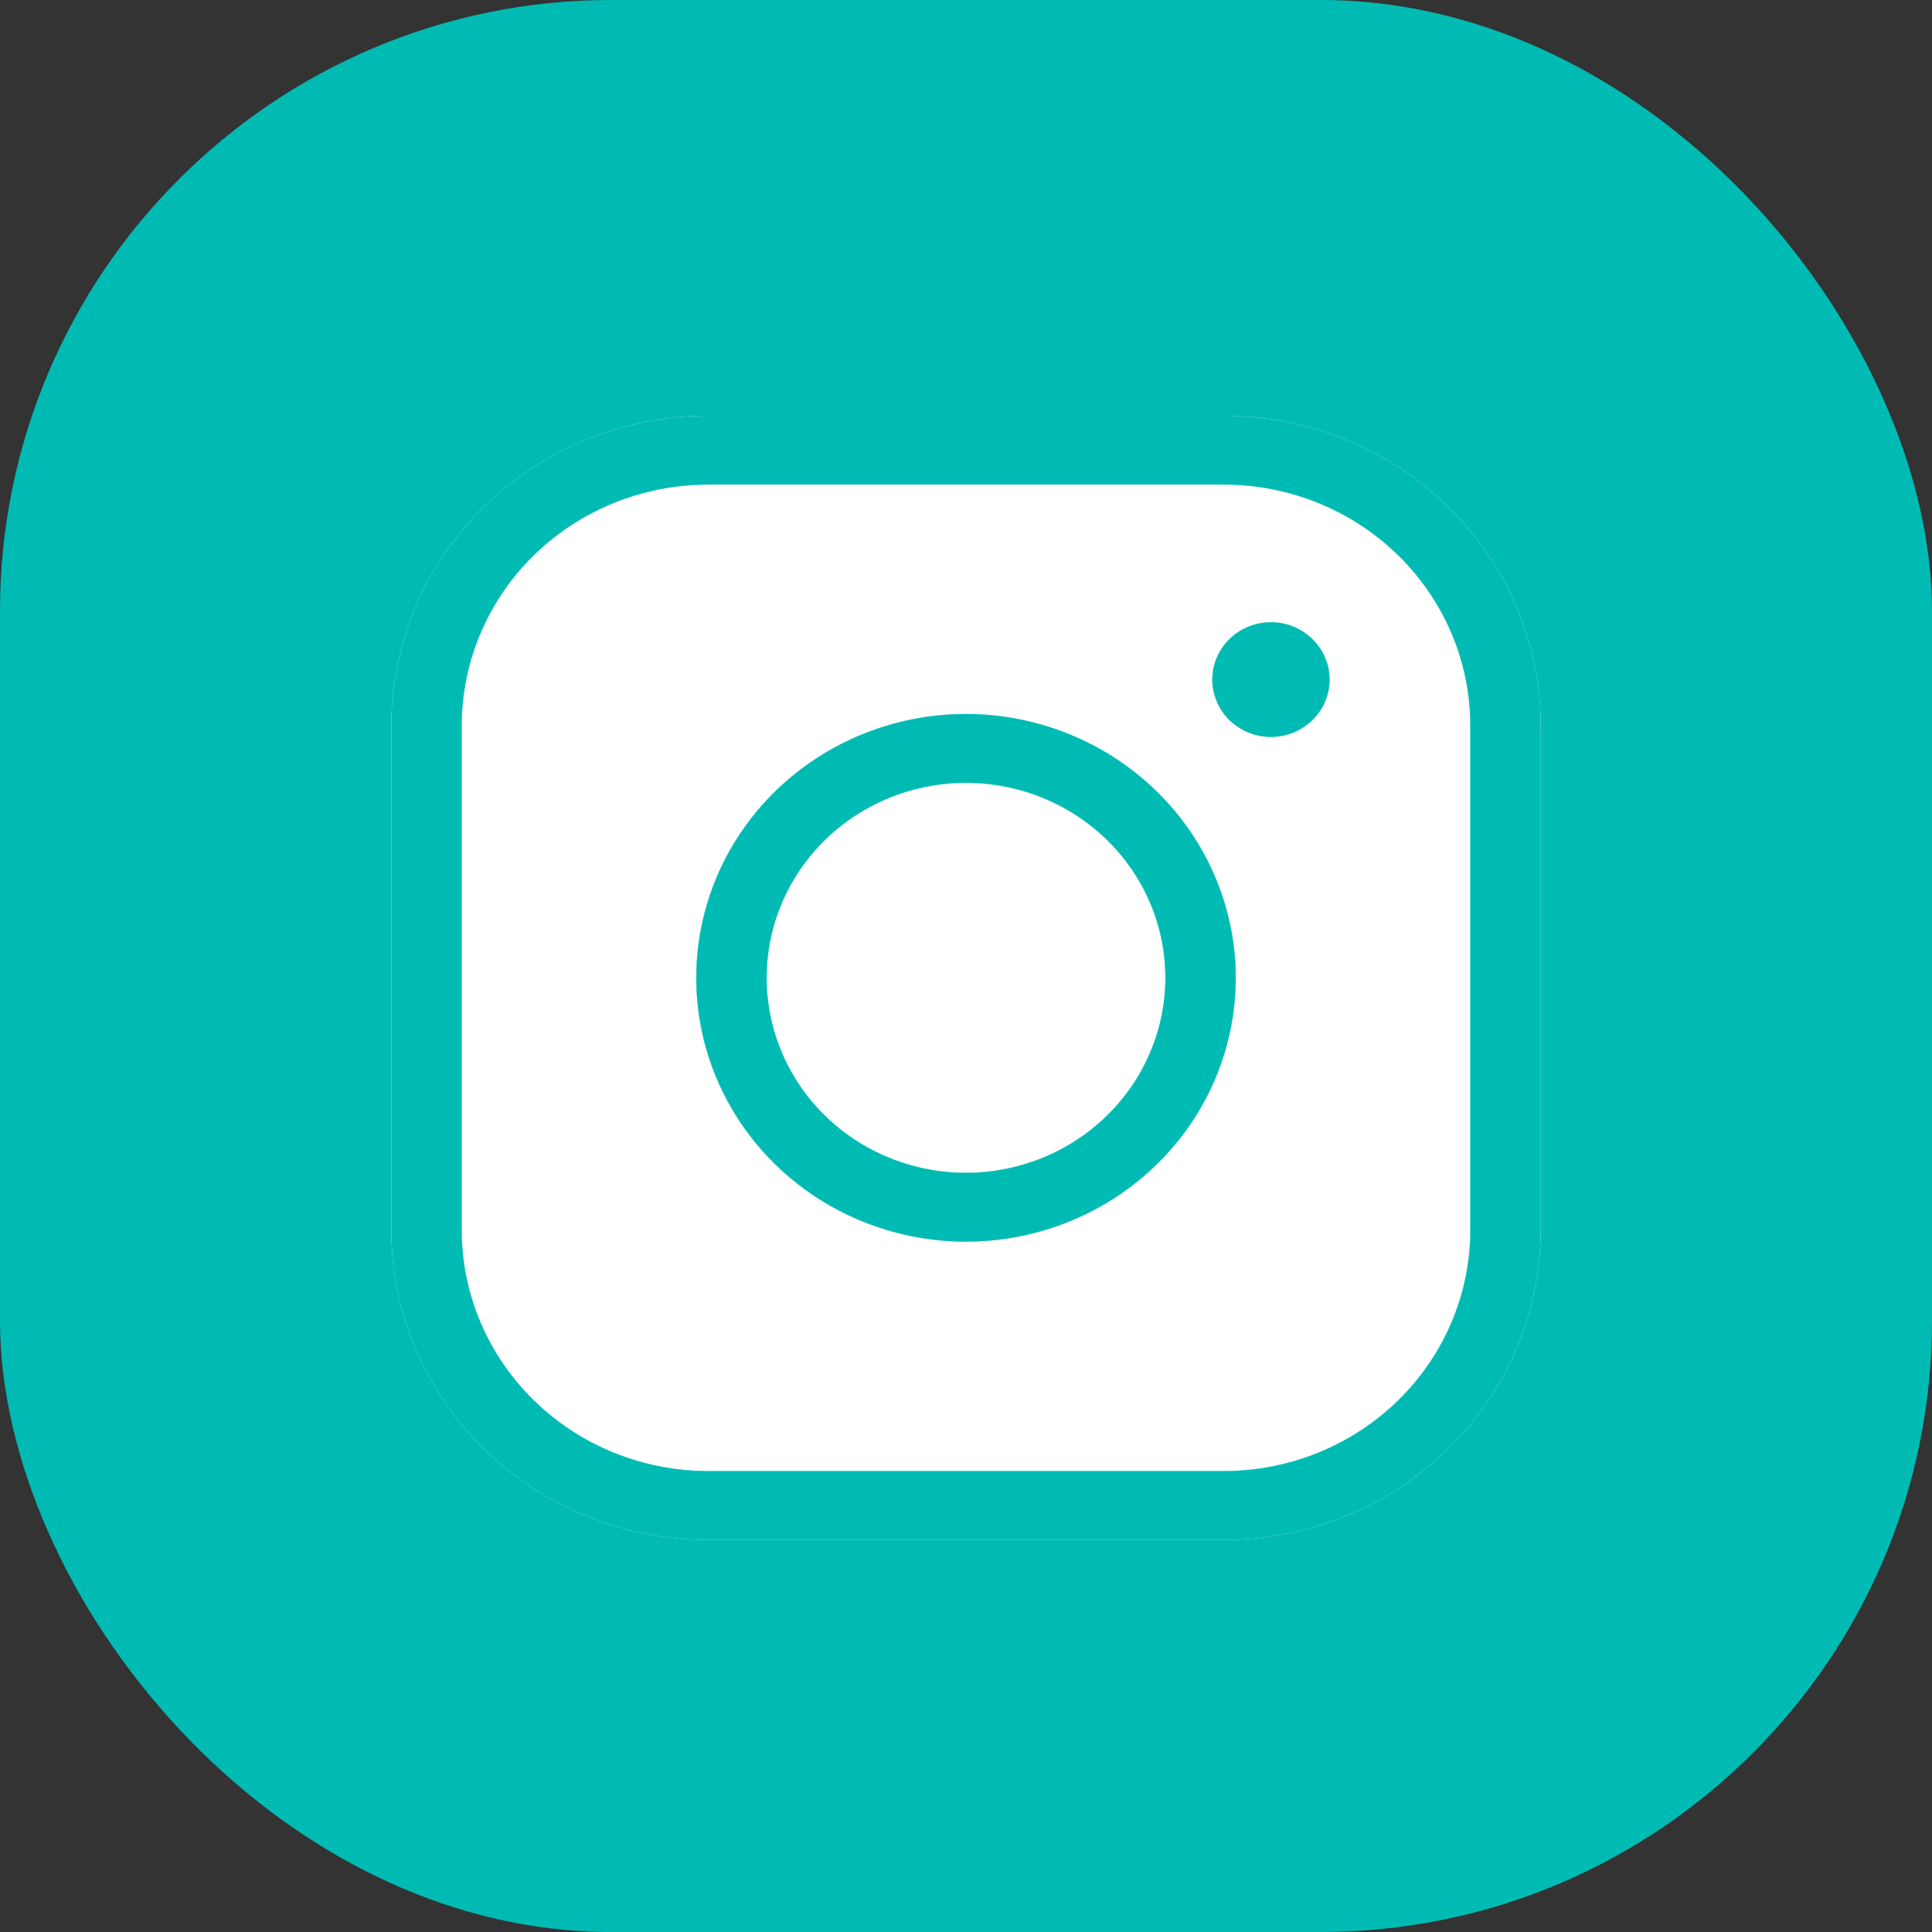 <?xml version="1.0" encoding="UTF-8"?> <svg xmlns="http://www.w3.org/2000/svg" width="79" height="79" viewBox="0 0 79 79" fill="none"><rect x="0" y="0" width="79" height="79" fill="#333333" stroke="none"/> <rect width="79" height="79" rx="25" fill="#00BBB4"></rect> <path d="M39.5 29.195C37.318 29.195 35.186 29.828 33.372 31.014C31.558 32.199 30.144 33.884 29.309 35.855C28.474 37.826 28.256 39.995 28.681 42.088C29.107 44.181 30.157 46.103 31.7 47.612C33.243 49.121 35.208 50.148 37.348 50.564C39.488 50.981 41.706 50.767 43.721 49.95C45.737 49.134 47.46 47.751 48.672 45.977C49.884 44.203 50.531 42.117 50.531 39.983C50.527 37.123 49.364 34.381 47.296 32.359C45.228 30.336 42.425 29.199 39.5 29.195ZM39.5 47.957C37.888 47.957 36.311 47.49 34.97 46.614C33.63 45.737 32.585 44.492 31.968 43.035C31.351 41.578 31.189 39.975 31.504 38.428C31.818 36.881 32.595 35.46 33.735 34.345C34.875 33.23 36.328 32.471 37.909 32.163C39.491 31.855 41.13 32.013 42.62 32.617C44.11 33.22 45.383 34.242 46.279 35.553C47.175 36.865 47.653 38.406 47.653 39.983C47.651 42.098 46.791 44.124 45.262 45.619C43.734 47.114 41.662 47.955 39.5 47.957ZM50.051 17H28.949C25.516 17.004 22.225 18.339 19.797 20.714C17.369 23.088 16.004 26.307 16 29.664V50.303C16.004 53.66 17.369 56.879 19.797 59.254C22.225 61.628 25.516 62.963 28.949 62.967H50.051C53.484 62.963 56.775 61.628 59.203 59.254C61.63 56.879 62.996 53.66 63 50.303V29.664C62.996 26.307 61.63 23.088 59.203 20.714C56.775 18.339 53.484 17.004 50.051 17ZM60.122 50.303C60.12 52.914 59.057 55.418 57.169 57.264C55.281 59.111 52.721 60.15 50.051 60.153H28.949C26.279 60.15 23.719 59.111 21.831 57.264C19.943 55.418 18.881 52.914 18.878 50.303V29.664C18.881 27.053 19.943 24.549 21.831 22.703C23.719 20.856 26.279 19.817 28.949 19.814H50.051C52.721 19.817 55.281 20.856 57.169 22.703C59.057 24.549 60.12 27.053 60.122 29.664V50.303ZM54.367 27.788C54.367 28.252 54.227 28.706 53.963 29.091C53.7 29.477 53.325 29.777 52.887 29.955C52.449 30.132 51.967 30.179 51.502 30.088C51.036 29.998 50.609 29.774 50.274 29.447C49.938 29.119 49.71 28.701 49.617 28.246C49.525 27.791 49.572 27.319 49.754 26.891C49.935 26.462 50.243 26.096 50.637 25.838C51.032 25.581 51.495 25.443 51.969 25.443C52.605 25.444 53.215 25.691 53.664 26.131C54.114 26.57 54.367 27.166 54.367 27.788Z" fill="white"></path> <path fill-rule="evenodd" clip-rule="evenodd" d="M60.122 50.303C60.12 52.914 59.057 55.418 57.169 57.264C55.281 59.111 52.721 60.15 50.051 60.153H28.949C26.279 60.15 23.719 59.111 21.831 57.264C19.943 55.418 18.881 52.914 18.878 50.303V29.664C18.881 27.053 19.943 24.549 21.831 22.703C23.719 20.856 26.279 19.817 28.949 19.814H50.051C52.721 19.817 55.281 20.856 57.169 22.703C59.057 24.549 60.12 27.053 60.122 29.664V50.303ZM33.372 31.014C35.186 29.828 37.318 29.195 39.5 29.195C42.425 29.199 45.228 30.336 47.296 32.359C49.364 34.381 50.527 37.123 50.531 39.983C50.531 42.117 49.884 44.203 48.672 45.977C47.46 47.751 45.737 49.134 43.721 49.95C41.706 50.767 39.488 50.981 37.348 50.564C35.208 50.148 33.243 49.121 31.7 47.612C30.157 46.103 29.107 44.181 28.681 42.088C28.256 39.995 28.474 37.826 29.309 35.855C30.144 33.884 31.558 32.199 33.372 31.014ZM53.963 29.091C54.227 28.706 54.367 28.252 54.367 27.788C54.367 27.166 54.114 26.57 53.664 26.131C53.215 25.691 52.605 25.444 51.969 25.443C51.495 25.443 51.032 25.581 50.637 25.838C50.243 26.096 49.935 26.462 49.754 26.891C49.572 27.319 49.525 27.791 49.617 28.246C49.71 28.701 49.938 29.119 50.274 29.447C50.609 29.774 51.036 29.998 51.502 30.088C51.967 30.179 52.449 30.132 52.887 29.955C53.325 29.777 53.7 29.477 53.963 29.091Z" fill="white"></path> <path d="M39.5 47.957C37.888 47.957 36.311 47.49 34.97 46.614C33.63 45.737 32.585 44.492 31.968 43.035C31.351 41.578 31.189 39.975 31.504 38.428C31.818 36.881 32.595 35.46 33.735 34.345C34.875 33.23 36.328 32.471 37.909 32.163C39.491 31.855 41.13 32.013 42.62 32.617C44.11 33.22 45.383 34.242 46.279 35.553C47.175 36.865 47.653 38.406 47.653 39.983C47.651 42.098 46.791 44.124 45.262 45.619C43.734 47.114 41.662 47.955 39.5 47.957Z" fill="white"></path> <path d="M39.5 29.195C37.318 29.195 35.186 29.828 33.372 31.014C31.558 32.199 30.144 33.884 29.309 35.855C28.474 37.826 28.256 39.995 28.681 42.088C29.107 44.181 30.157 46.103 31.7 47.612C33.243 49.121 35.208 50.148 37.348 50.564C39.488 50.981 41.706 50.767 43.721 49.95C45.737 49.134 47.46 47.751 48.672 45.977C49.884 44.203 50.531 42.117 50.531 39.983C50.527 37.123 49.364 34.381 47.296 32.359C45.228 30.336 42.425 29.199 39.5 29.195ZM39.5 47.957C37.888 47.957 36.311 47.49 34.97 46.614C33.63 45.737 32.585 44.492 31.968 43.035C31.351 41.578 31.189 39.975 31.504 38.428C31.818 36.881 32.595 35.46 33.735 34.345C34.875 33.23 36.328 32.471 37.909 32.163C39.491 31.855 41.13 32.013 42.62 32.617C44.11 33.22 45.383 34.242 46.279 35.553C47.175 36.865 47.653 38.406 47.653 39.983C47.651 42.098 46.791 44.124 45.262 45.619C43.734 47.114 41.662 47.955 39.5 47.957ZM50.051 17H28.949C25.516 17.004 22.225 18.339 19.797 20.714C17.369 23.088 16.004 26.307 16 29.664V50.303C16.004 53.66 17.369 56.879 19.797 59.254C22.225 61.628 25.516 62.963 28.949 62.967H50.051C53.484 62.963 56.775 61.628 59.203 59.254C61.63 56.879 62.996 53.66 63 50.303V29.664C62.996 26.307 61.63 23.088 59.203 20.714C56.775 18.339 53.484 17.004 50.051 17ZM60.122 50.303C60.12 52.914 59.057 55.418 57.169 57.264C55.281 59.111 52.721 60.15 50.051 60.153H28.949C26.279 60.15 23.719 59.111 21.831 57.264C19.943 55.418 18.881 52.914 18.878 50.303V29.664C18.881 27.053 19.943 24.549 21.831 22.703C23.719 20.856 26.279 19.817 28.949 19.814H50.051C52.721 19.817 55.281 20.856 57.169 22.703C59.057 24.549 60.12 27.053 60.122 29.664V50.303ZM54.367 27.788C54.367 28.252 54.227 28.706 53.963 29.091C53.7 29.477 53.325 29.777 52.887 29.955C52.449 30.132 51.967 30.179 51.502 30.088C51.036 29.998 50.609 29.774 50.274 29.447C49.938 29.119 49.71 28.701 49.617 28.246C49.525 27.791 49.572 27.319 49.754 26.891C49.935 26.462 50.243 26.096 50.637 25.838C51.032 25.581 51.495 25.443 51.969 25.443C52.605 25.444 53.215 25.691 53.664 26.131C54.114 26.57 54.367 27.166 54.367 27.788Z" fill="#00BBB4"></path> </svg> 